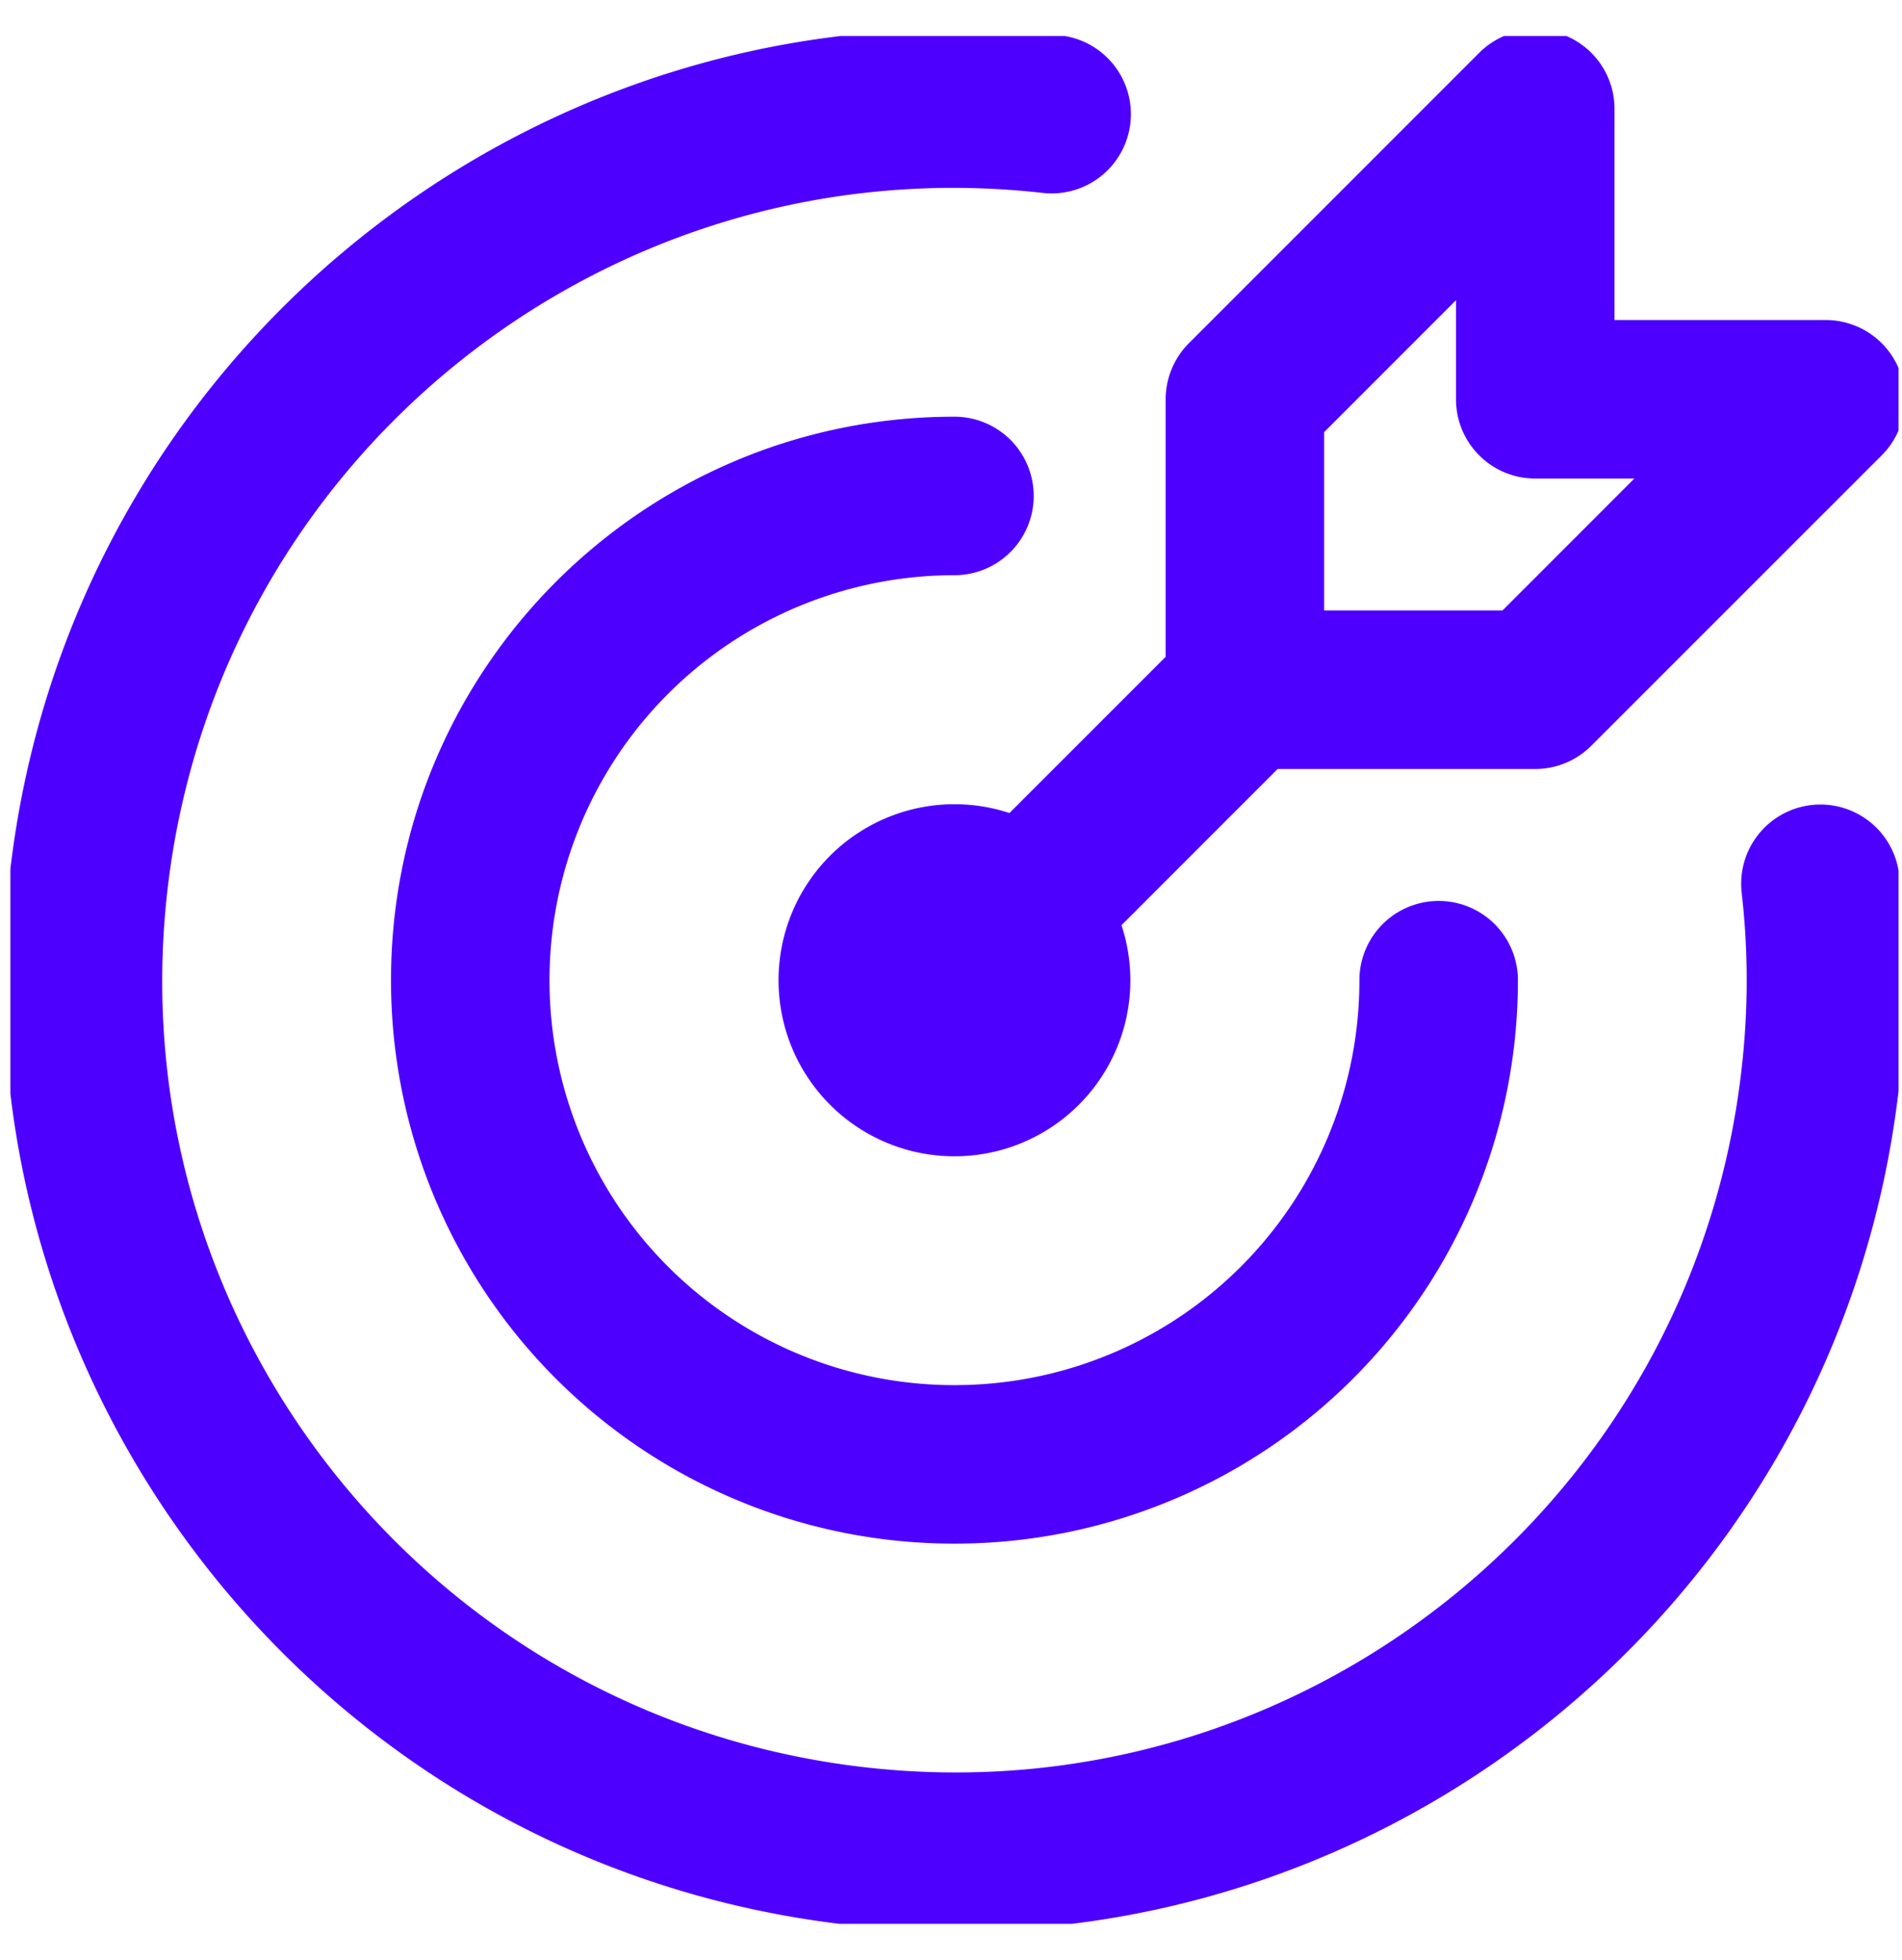 <svg xmlns="http://www.w3.org/2000/svg" width="33" height="34" fill="none" viewBox="0 0 33 34">
  <g clip-path="url(#a)">
    <path fill="#4E00FF" d="M18.4.614C9.344-.406 1.189 6.112.17 15.164c-1.02 9.057 5.497 17.212 14.55 18.23 9.056 1.02 17.21-5.496 18.23-14.55.14-1.22.14-2.452 0-3.673a1.375 1.375 0 0 0-2.732.314 13.363 13.363 0 0 1 0 3.048v.003c-.85 7.547-7.646 12.976-15.19 12.126-7.546-.85-12.975-7.645-12.126-15.19.85-7.546 7.646-12.975 15.19-12.125A1.375 1.375 0 1 0 18.4.614Z"/>
    <path fill="#4E00FF" d="M6.784 17.005c0-5.405 4.382-9.776 9.776-9.776a1.375 1.375 0 1 1 0 2.75 7.025 7.025 0 0 0-7.026 7.026 7.02 7.02 0 0 0 7.026 7.025 7.02 7.02 0 0 0 7.026-7.025 1.375 1.375 0 1 1 2.75 0 9.77 9.77 0 0 1-9.776 9.775 9.77 9.77 0 0 1-9.776-9.775Z"/>
    <path fill="#4E00FF" fill-rule="evenodd" d="M13.508 17.005a3.052 3.052 0 0 1 4.006-2.9l2.71-2.71V6.928c0-.364.145-.714.402-.972l5.039-5.04a1.375 1.375 0 0 1 2.347.973v3.663h3.664a1.375 1.375 0 0 1 .972 2.348l-5.039 5.038a1.375 1.375 0 0 1-.972.403h-4.47l-2.709 2.71a3.052 3.052 0 1 1-5.95.954Zm9.466-9.508v3.094h3.094l2.288-2.289h-1.719c-.76 0-1.375-.615-1.375-1.375V5.208l-2.288 2.289Z" clip-rule="evenodd"/>
  </g>
  <defs>
    <clipPath id="a">
      <path fill="#fff" d="M.18.625h32.76v32.751H.18z"/>
    </clipPath>
  </defs>
</svg>

